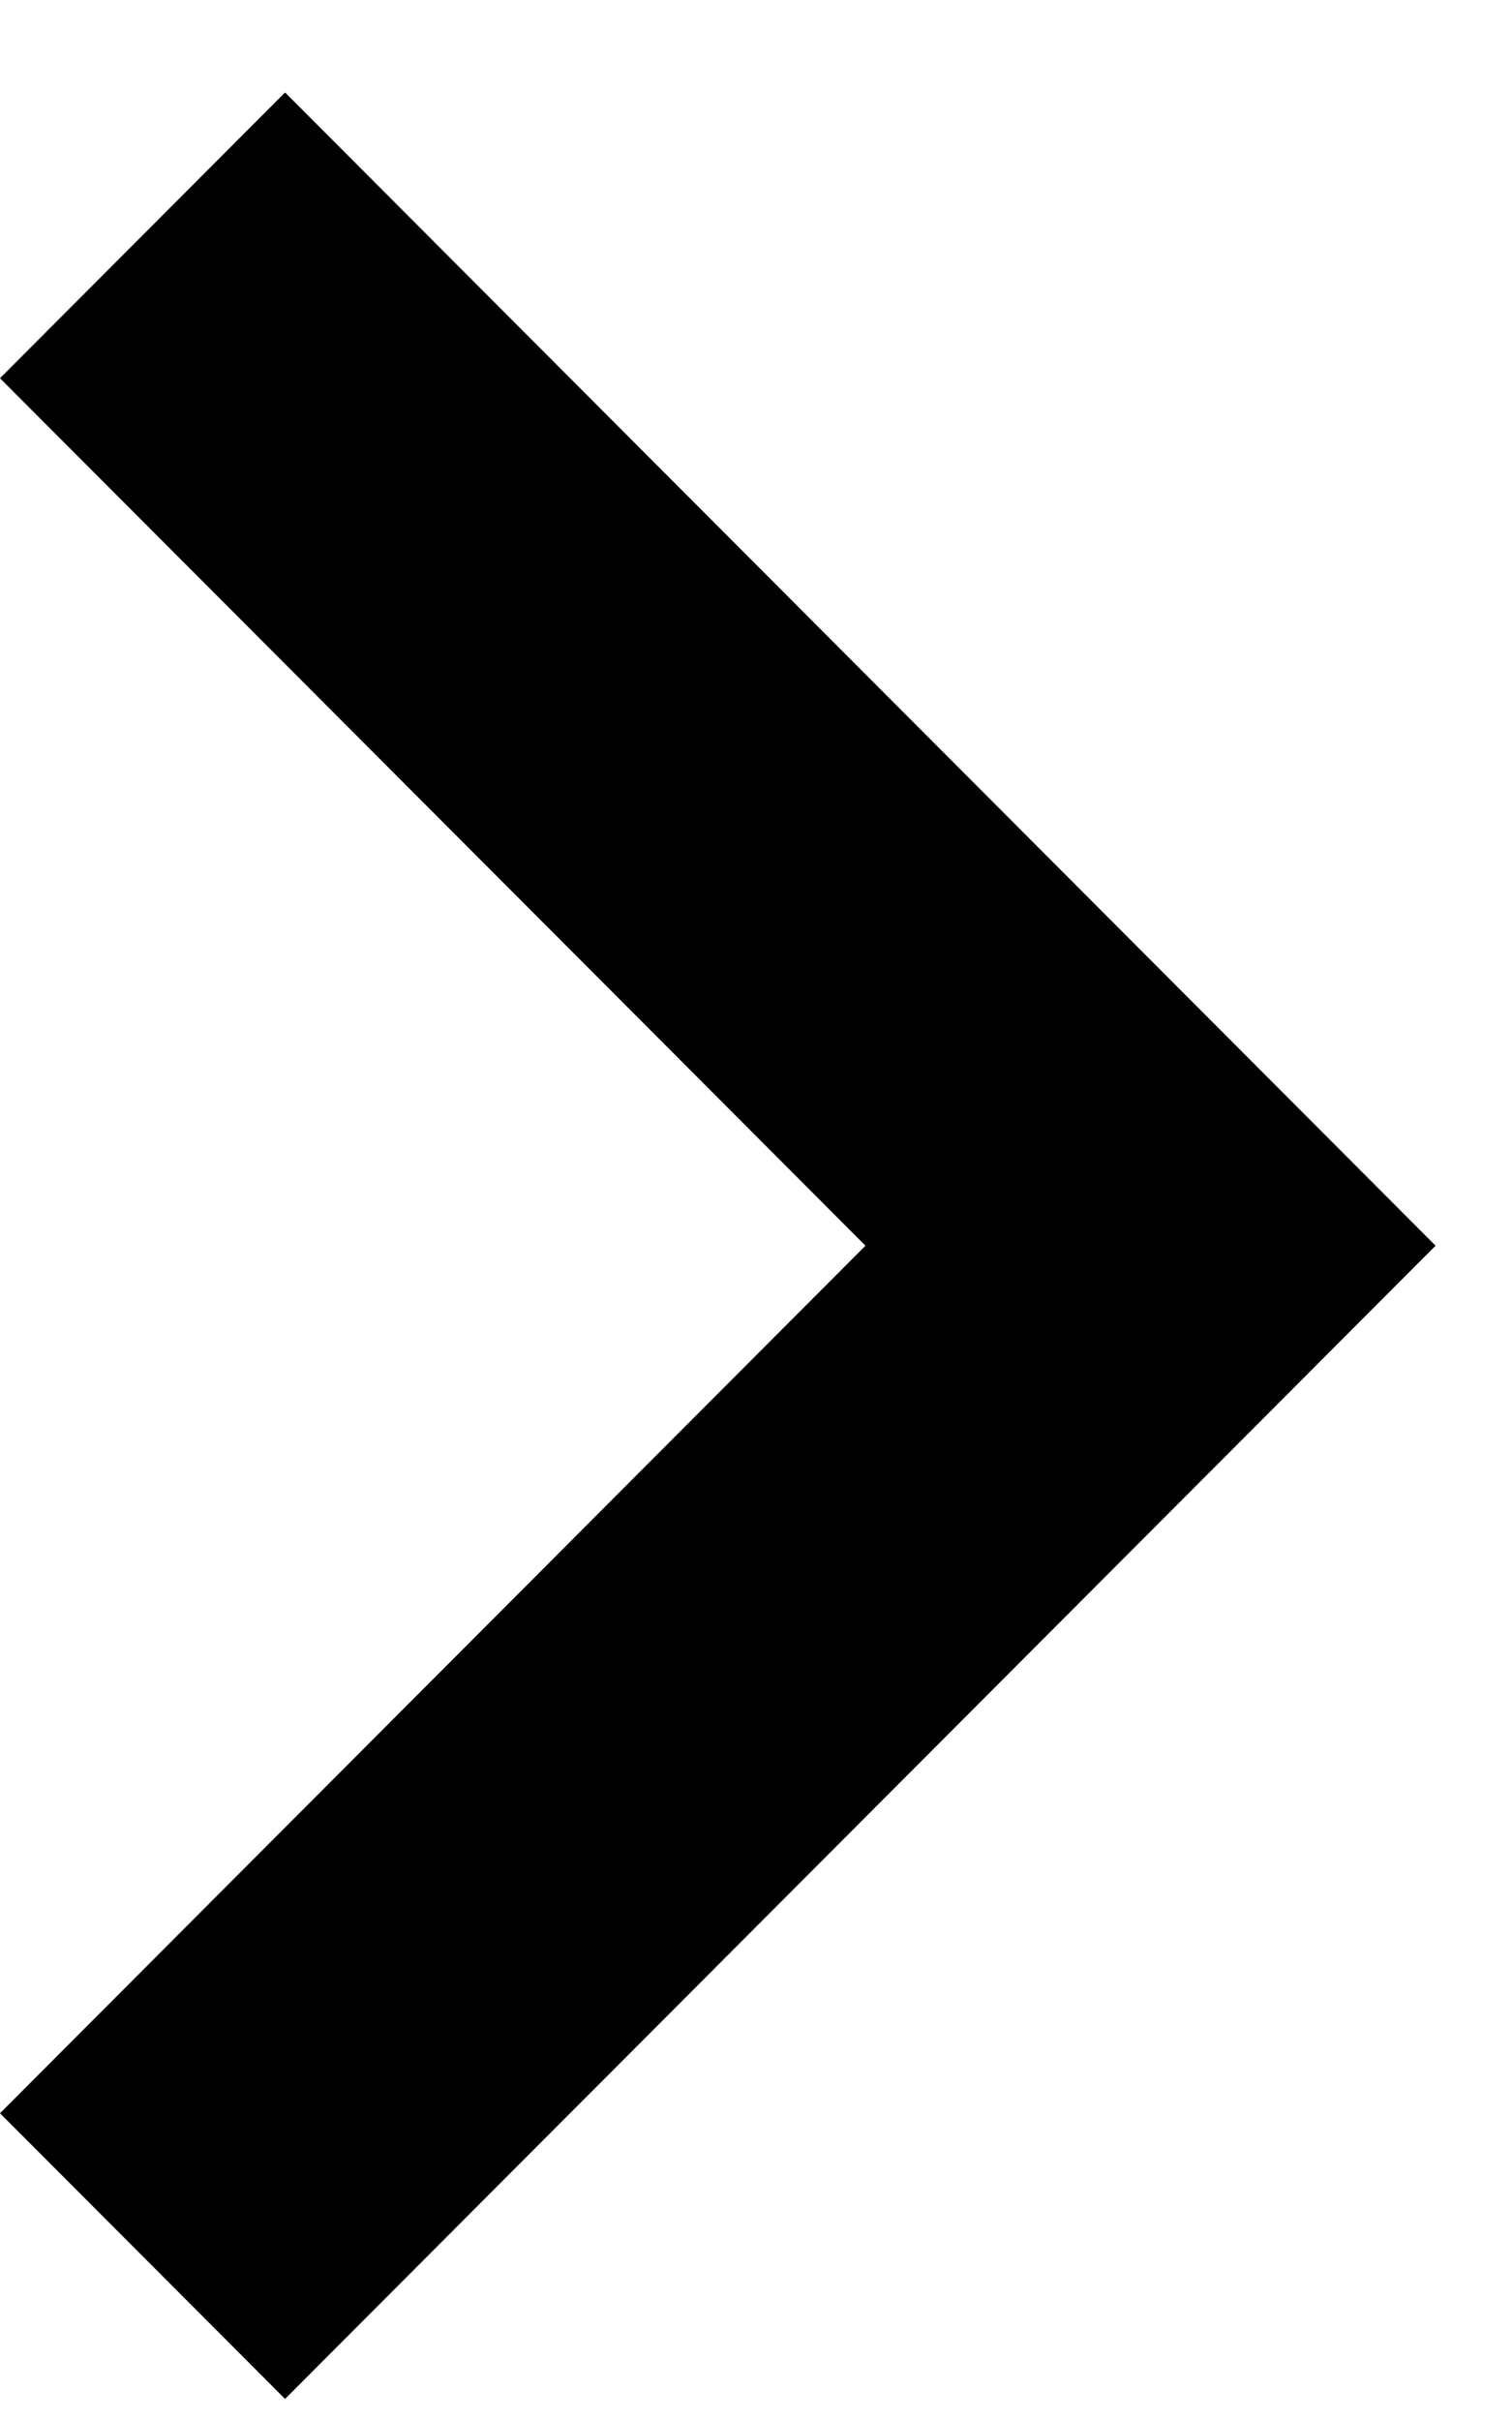 <svg width="15" height="24" viewBox="0 0 15 24" fill="none" xmlns="http://www.w3.org/2000/svg">
<path d="M2.38498e-07 3.751L8.586 12.354L3.37236e-08 20.958L2.828 23.791L14.242 12.354L2.828 0.917L2.38498e-07 3.751Z" fill="black"/>
</svg>
